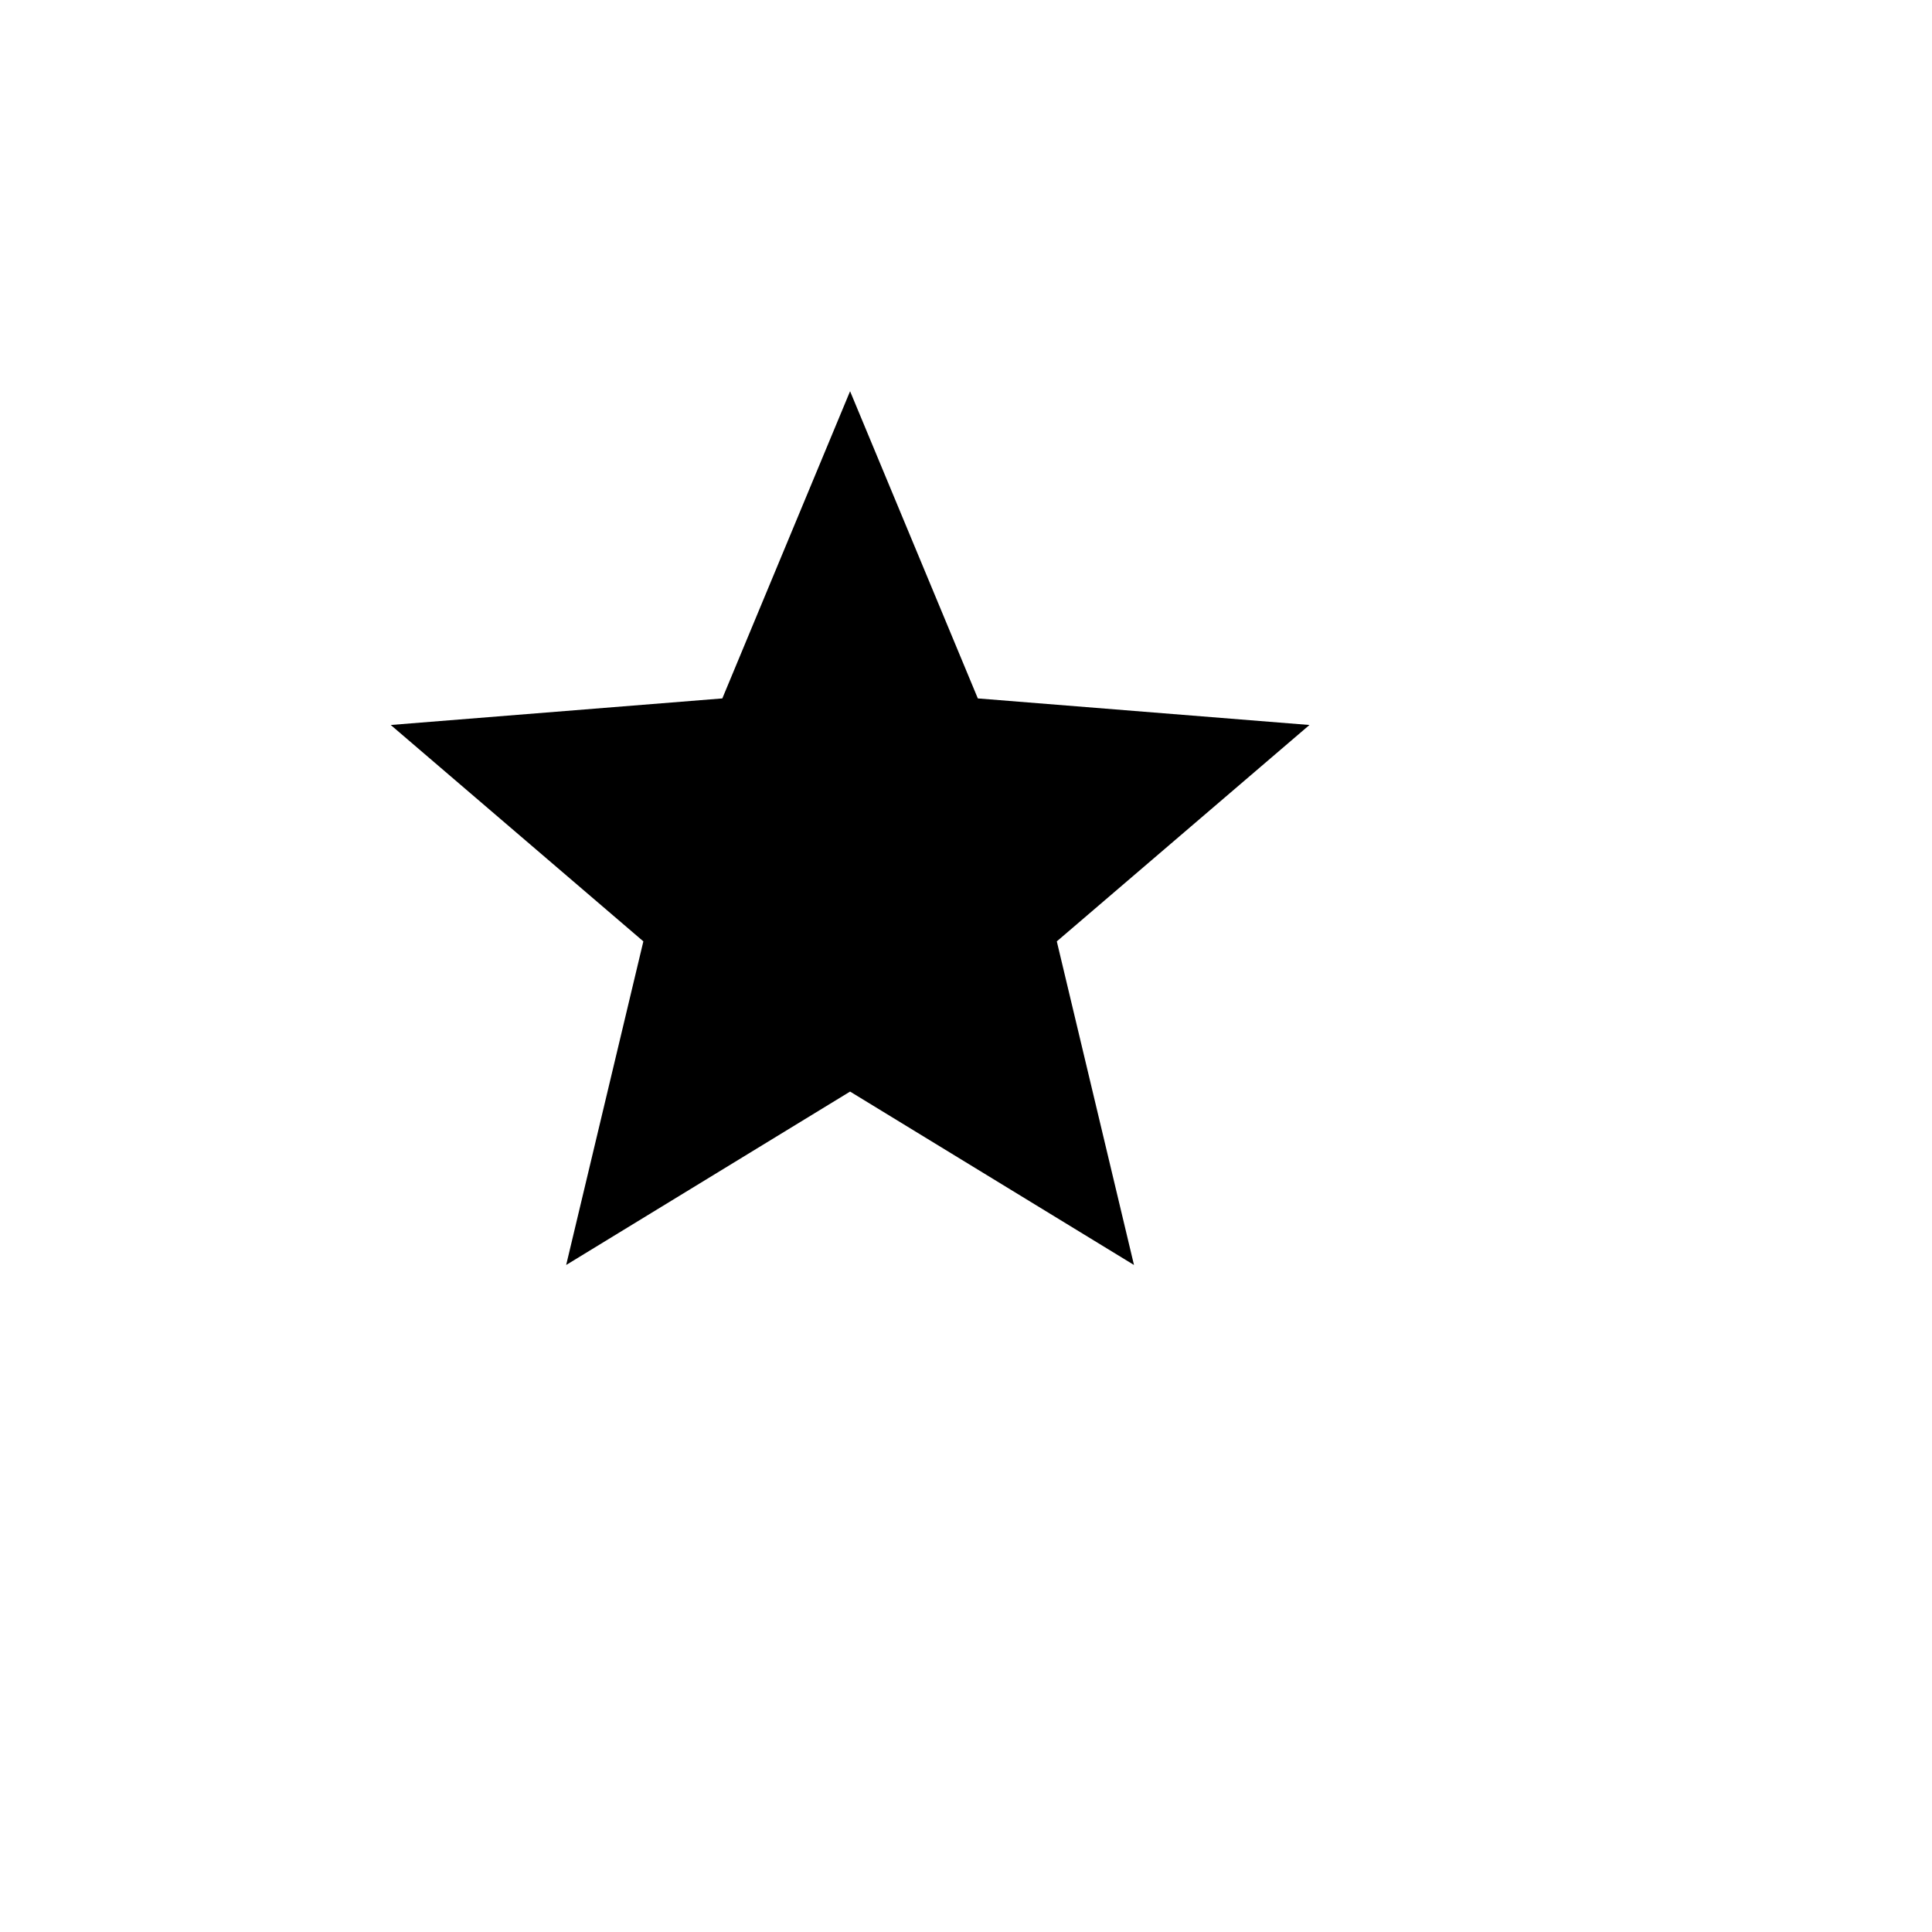 <svg xmlns="http://www.w3.org/2000/svg" version="1.1" xmlns:xlink="http://www.w3.org/1999/xlink" width="100%" height="100%" id="svgWorkerArea" viewBox="-25 -25 625 625" xmlns:idraw="https://idraw.muisca.co" style="background: white;"><defs id="defsdoc"><pattern id="patternBool" x="0" y="0" width="10" height="10" patternUnits="userSpaceOnUse" patternTransform="rotate(35)"><circle cx="5" cy="5" r="4" style="stroke: none;fill: #ff000070;"></circle></pattern></defs><g id="fileImp-559771836" class="cosito"><path id="pathImp-601970898" fill="none" class="grouped" d="M62.5 62.5C62.5 62.5 437.5 62.5 437.5 62.5 437.5 62.5 437.5 437.5 437.5 437.5 437.5 437.5 62.5 437.5 62.5 437.5 62.5 437.5 62.5 62.5 62.5 62.5"></path><path id="pathImp-584665243" class="grouped" d="M250 328.125C250 328.125 158.156 384.219 158.156 384.219 158.156 384.219 183.125 279.531 183.125 279.531 183.125 279.531 101.406 209.531 101.406 209.531 101.406 209.531 208.672 200.938 208.672 200.938 208.672 200.938 250 101.562 250 101.562 250 101.562 291.328 200.938 291.328 200.938 291.328 200.938 398.609 209.531 398.609 209.531 398.609 209.531 316.875 279.531 316.875 279.531 316.875 279.531 341.844 384.219 341.844 384.219 341.844 384.219 250 328.125 250 328.125"></path></g></svg>